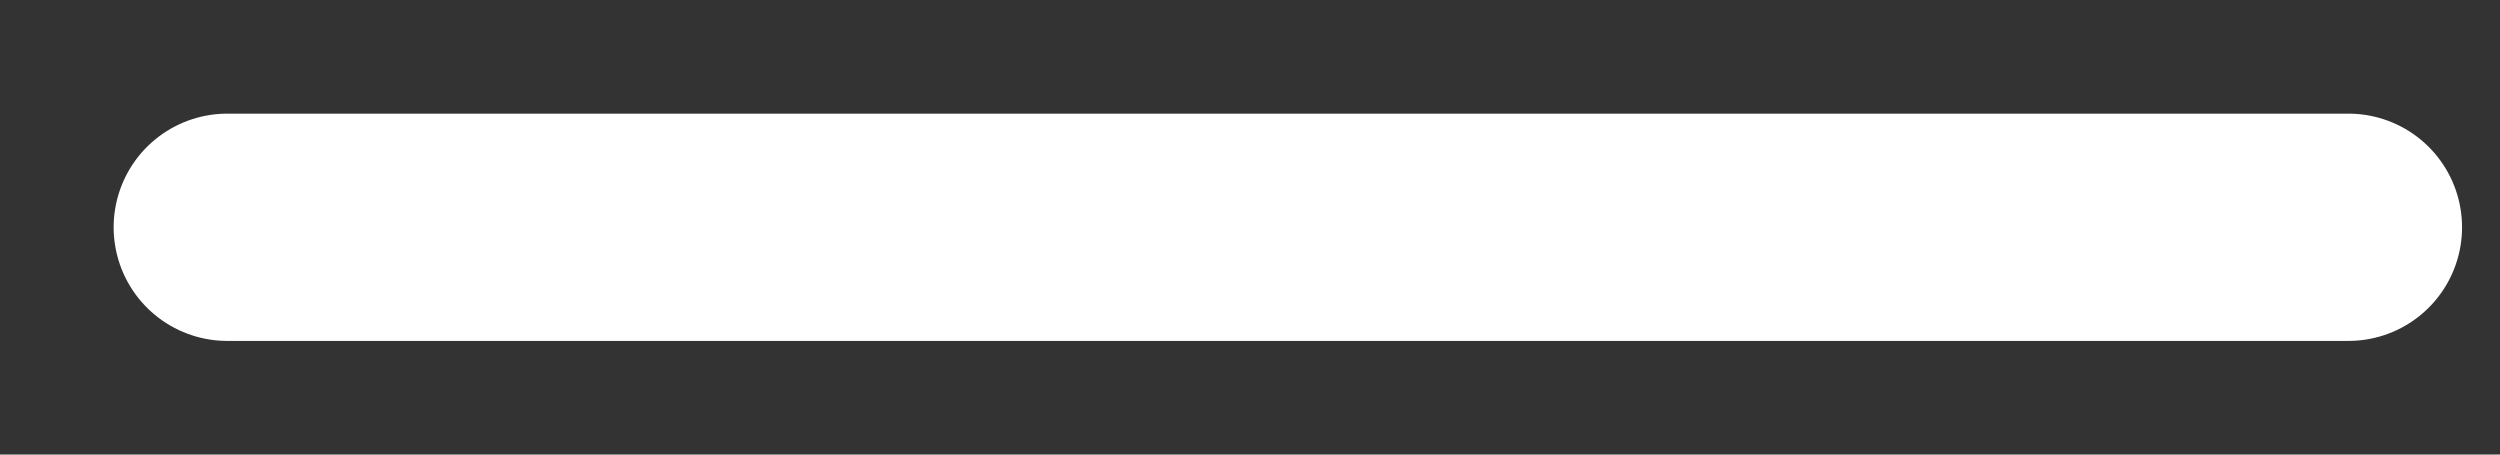 <?xml version="1.0" encoding="utf-8"?>
<svg xmlns="http://www.w3.org/2000/svg" fill="none" height="100%" overflow="visible" preserveAspectRatio="none" style="display: block;" viewBox="0 0 11 2" width="100%">
<rect x="0" y="0" width="11" height="2" fill="#333333" stroke="none"/>
<path d="M1 1H10.333" id="Vector" stroke="white" stroke-linecap="round" stroke-linejoin="round"/>
</svg>